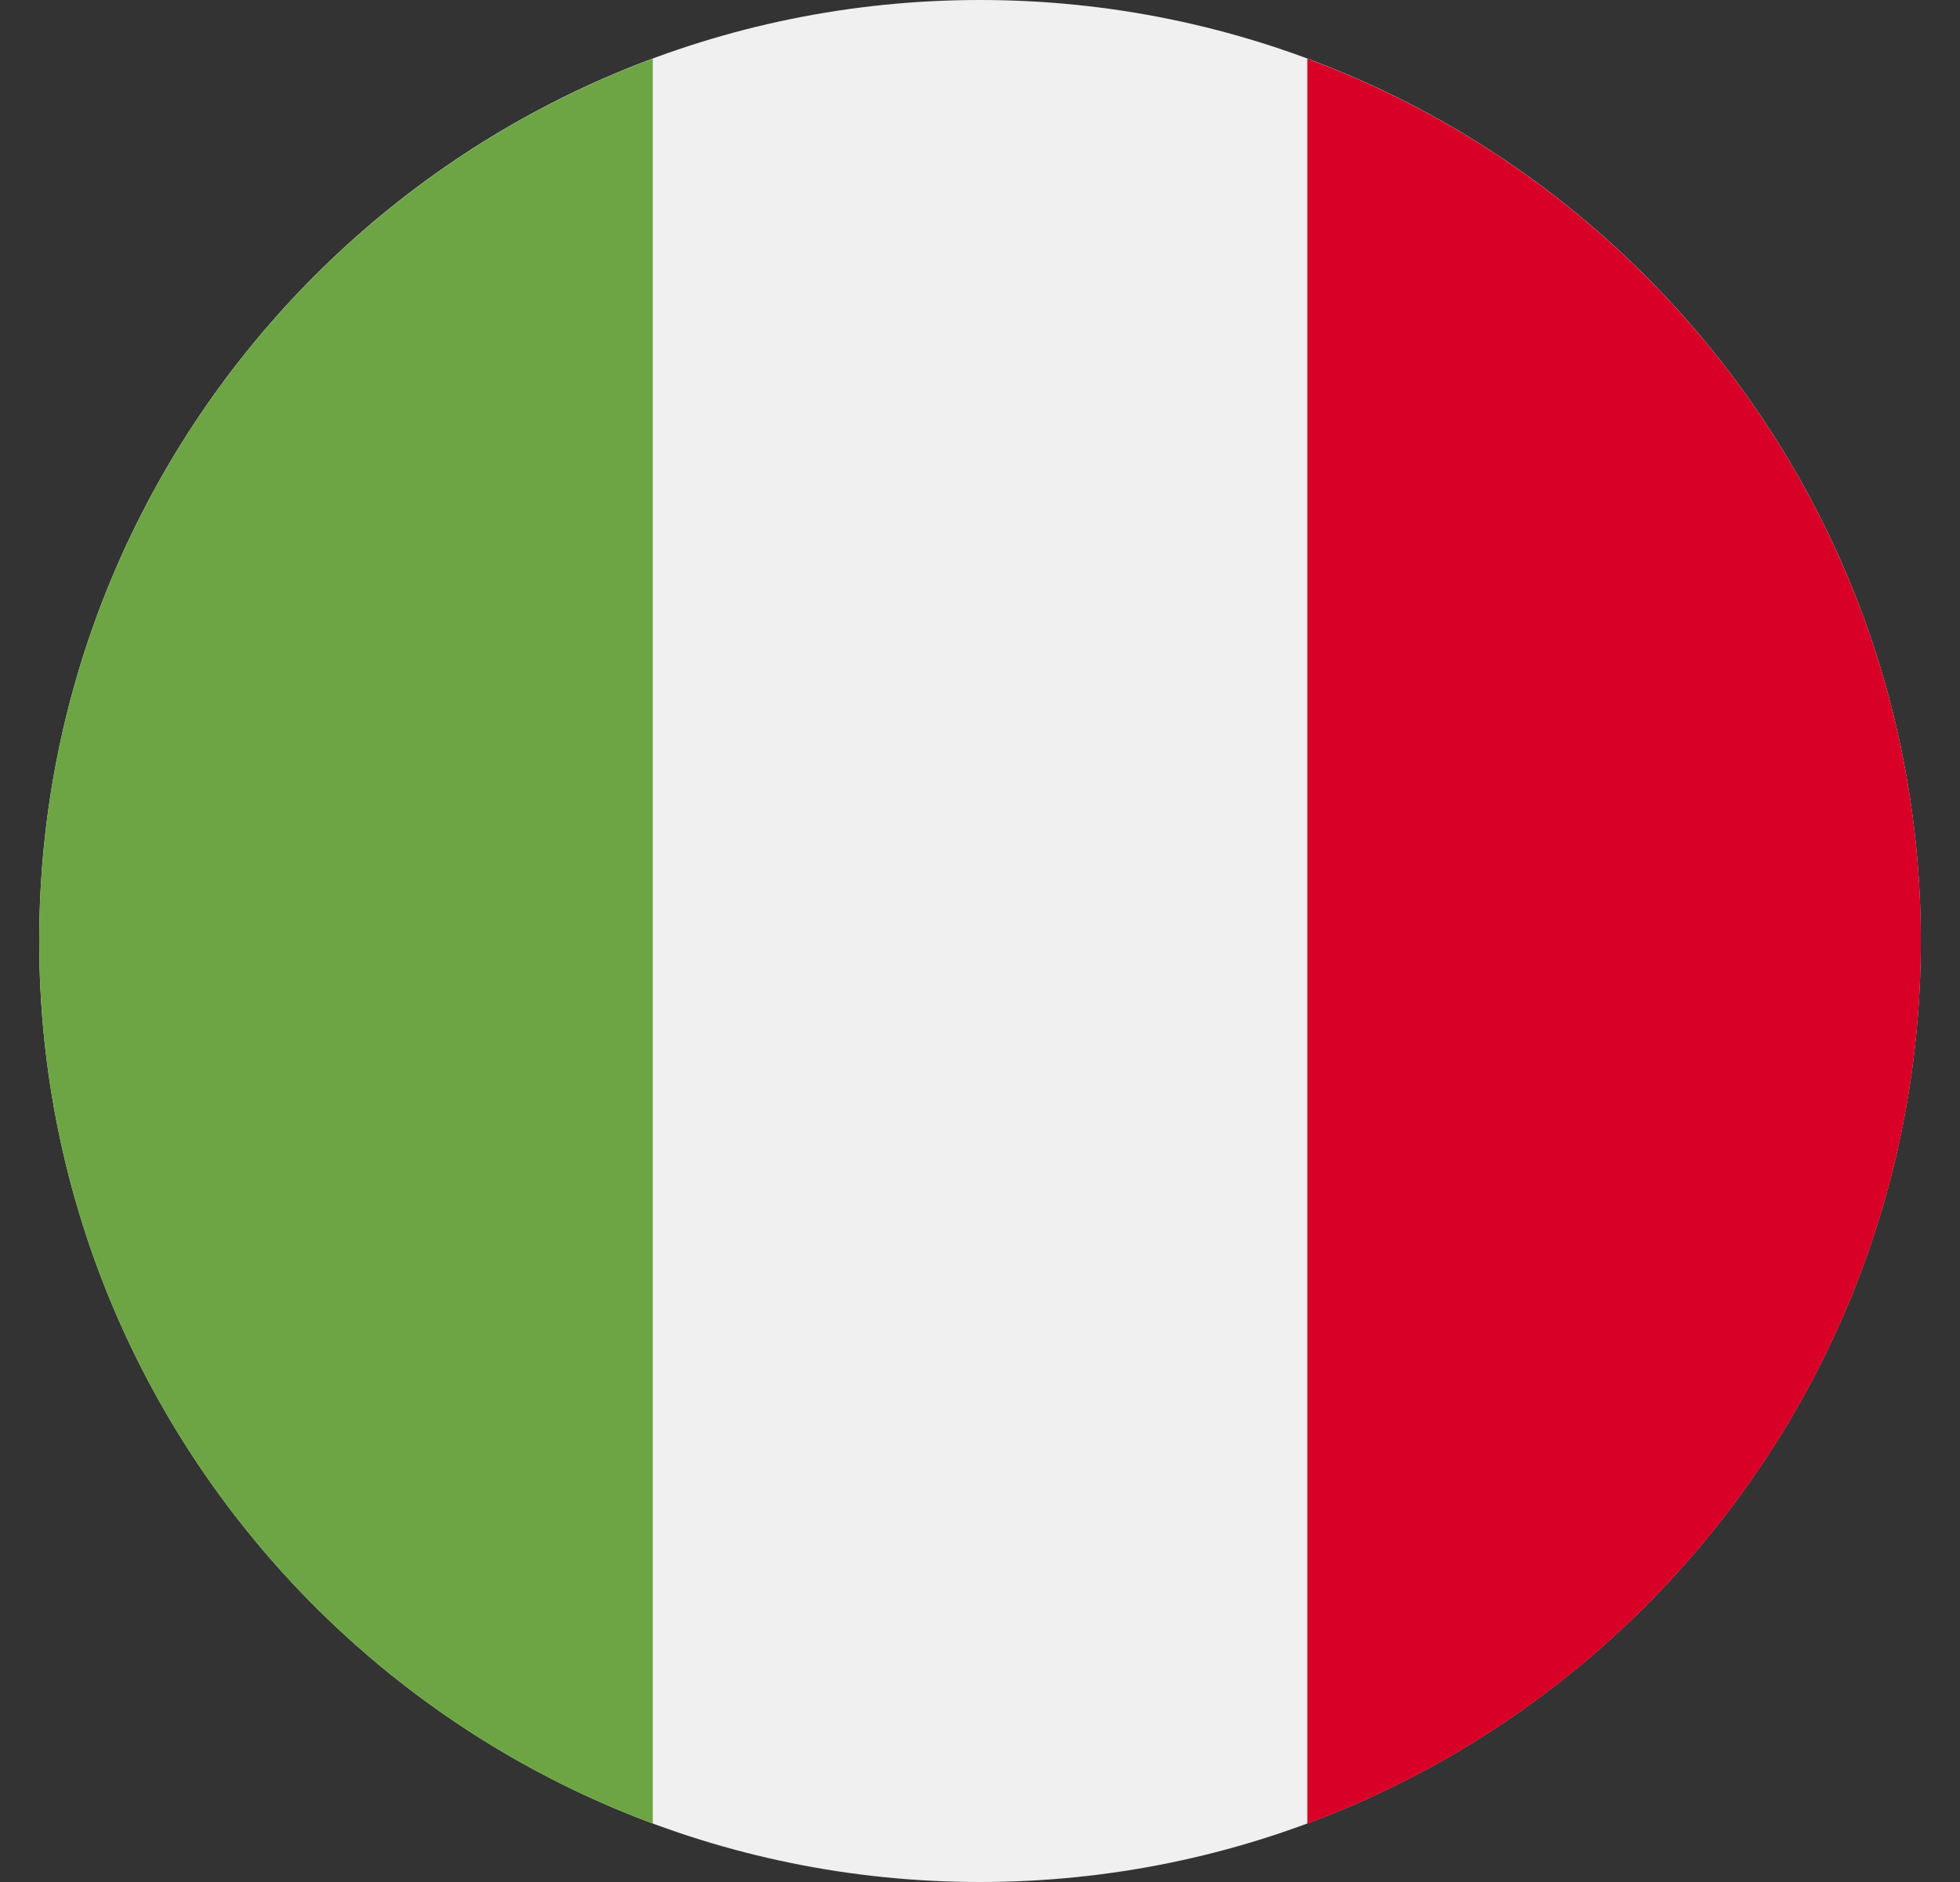 <svg width="25" height="24" viewBox="0 0 25 24" fill="none" xmlns="http://www.w3.org/2000/svg">
<rect x="0" y="0" width="25" height="24" fill="#333333" stroke="none"/>
<path d="M12.5 24C19.127 24 24.5 18.627 24.5 12C24.5 5.373 19.127 0 12.5 0C5.873 0 0.5 5.373 0.5 12C0.5 18.627 5.873 24 12.5 24Z" fill="#F0F0F0"/>
<path d="M24.501 12.002C24.501 6.842 21.244 2.444 16.675 0.748V23.255C21.244 21.56 24.501 17.161 24.501 12.002Z" fill="#D80027"/>
<path d="M0.5 12.002C0.5 17.161 3.756 21.56 8.326 23.255V0.748C3.756 2.444 0.5 6.842 0.5 12.002Z" fill="#6DA544"/>
</svg>
